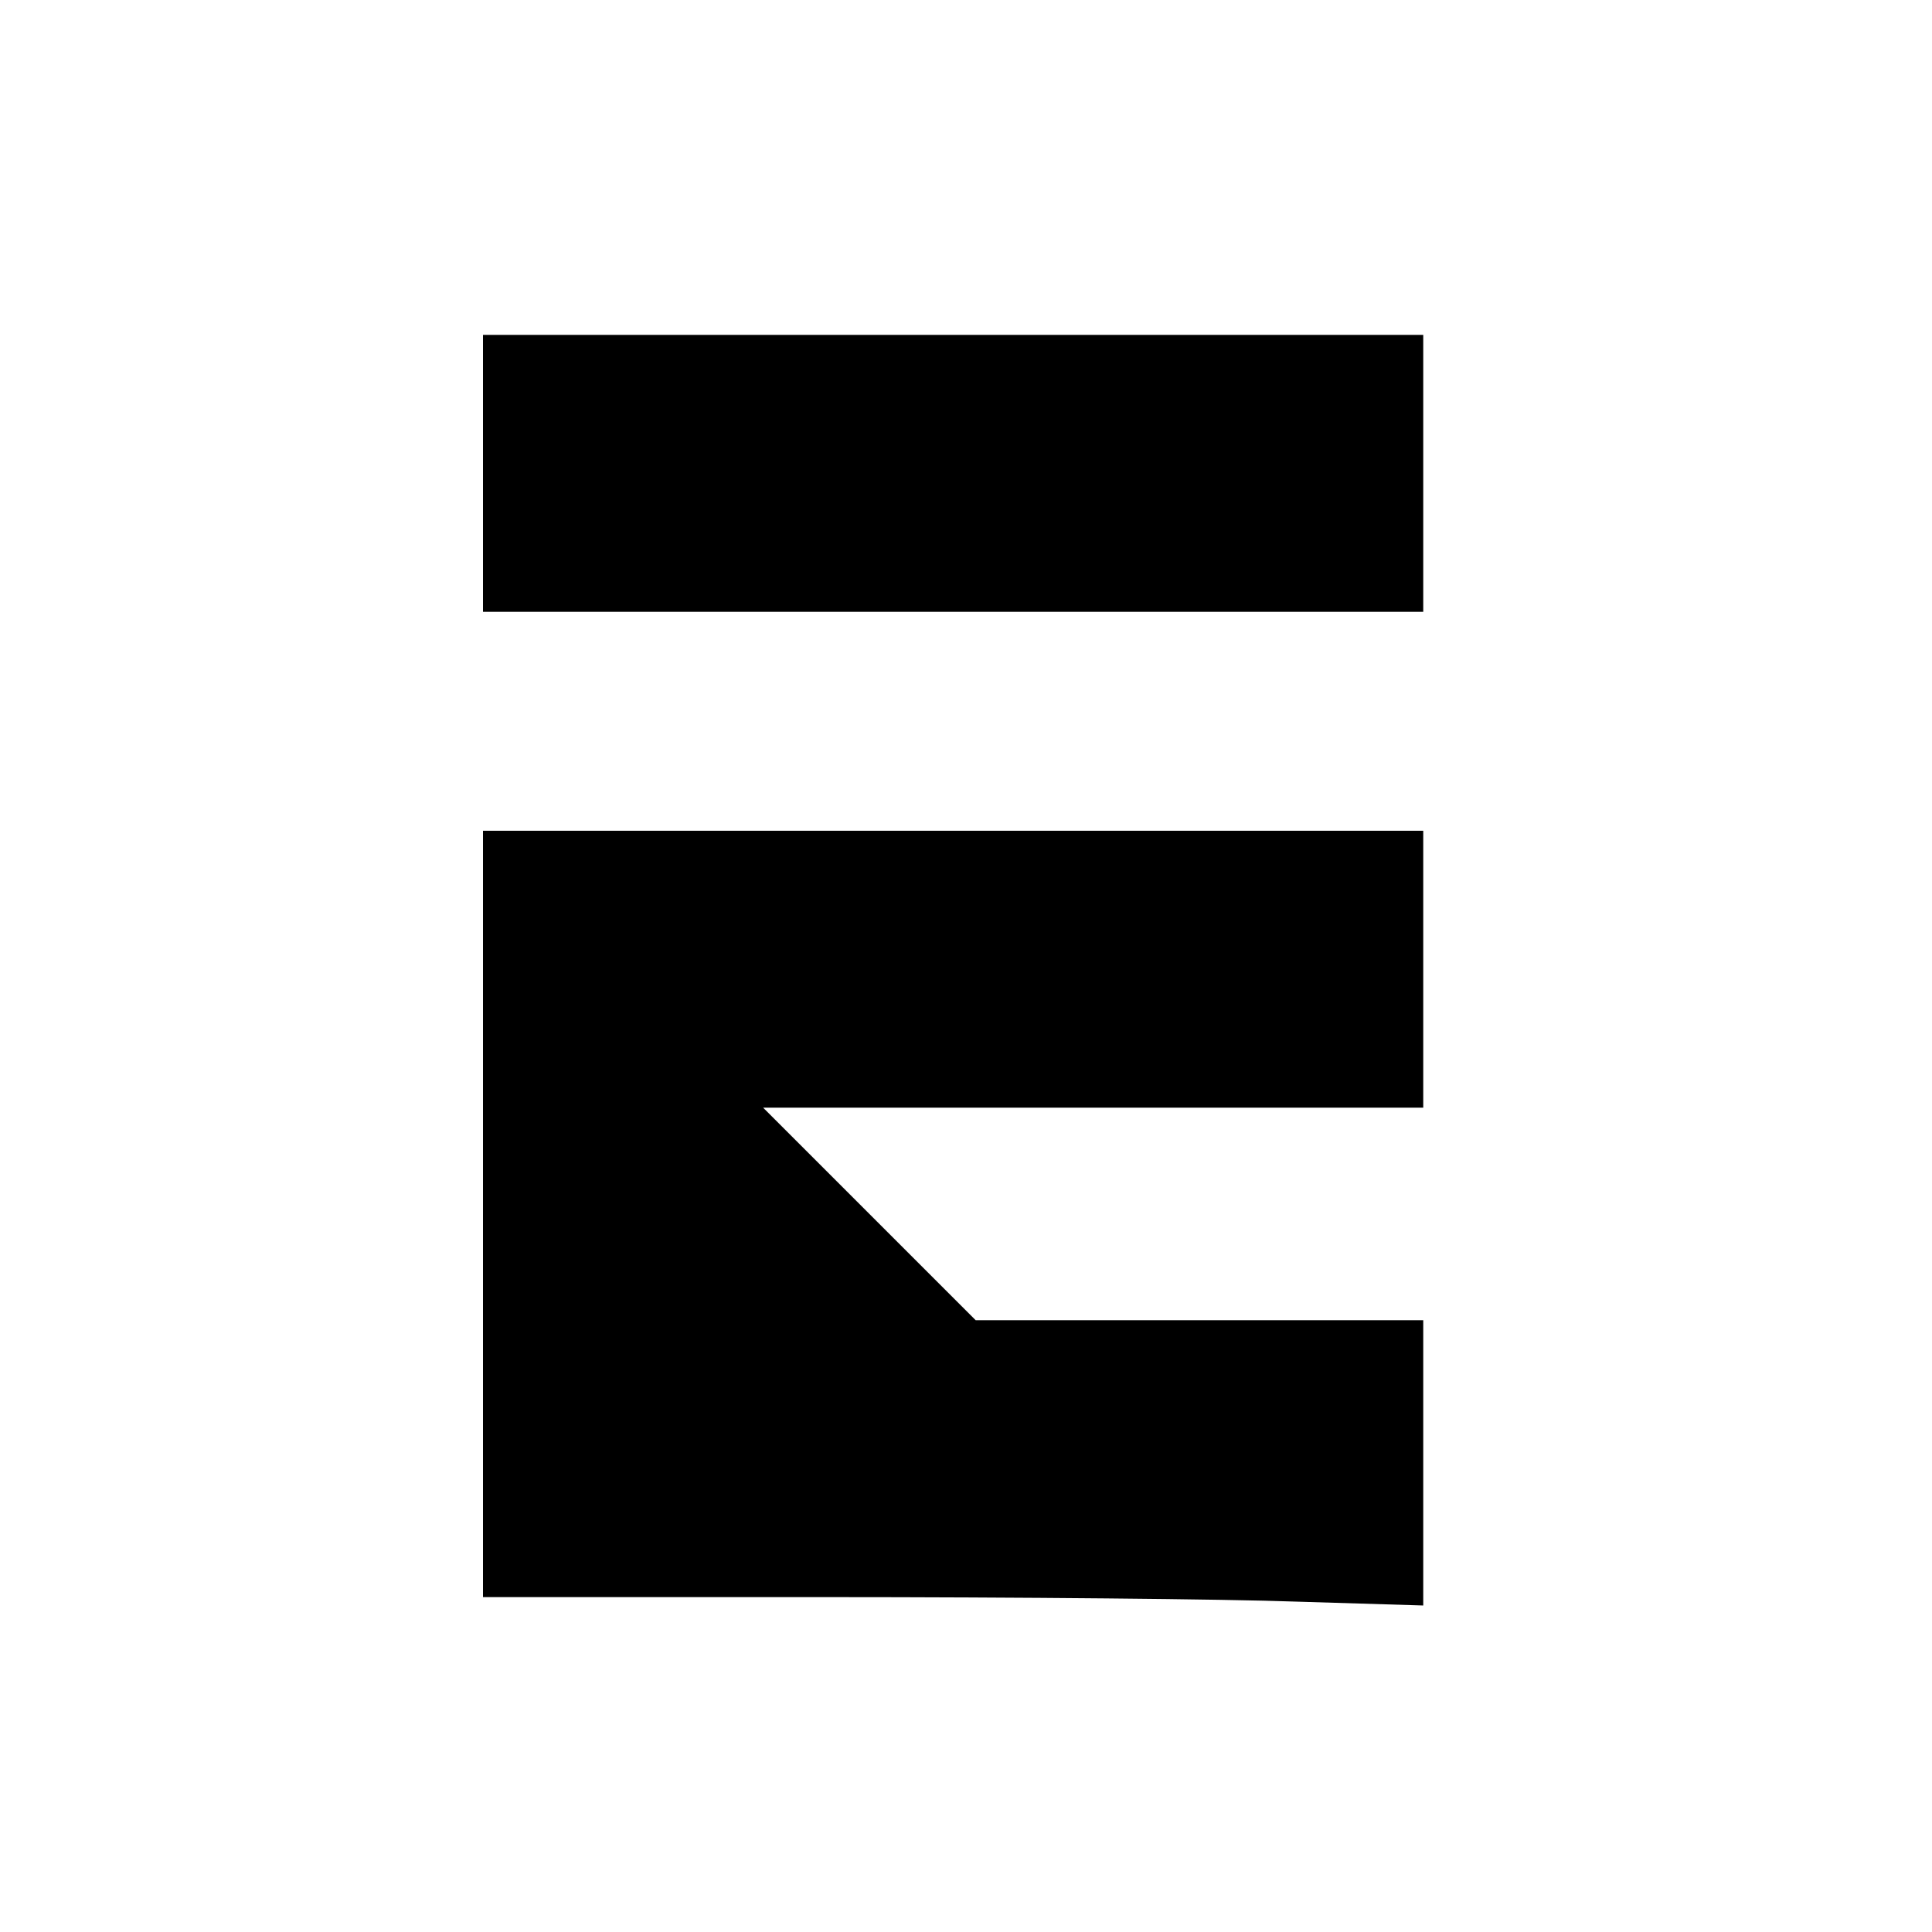 <?xml version="1.0" standalone="no"?>
<!DOCTYPE svg PUBLIC "-//W3C//DTD SVG 20010904//EN"
 "http://www.w3.org/TR/2001/REC-SVG-20010904/DTD/svg10.dtd">
<svg version="1.0" xmlns="http://www.w3.org/2000/svg"
 width="300pt" height="300pt" viewBox="0 0 300 300"
 preserveAspectRatio="xMidYMid meet">
<g transform="translate(0,300) scale(0.1,-0.1)"
fill="#000000" stroke="none">
<path d="M750 2265 l0 -215 730 0 730 0 0 215 0 215 -730 0 -730 0 0 -215z"/>
<path d="M750 1115 l0 -595 533 0 c294 0 622 -3 730 -7 l197 -6 0 221 0 222
-348 0 -347 0 -165 165 -165 165 513 0 512 0 0 215 0 215 -730 0 -730 0 0
-595z"/>
</g>
</svg>

